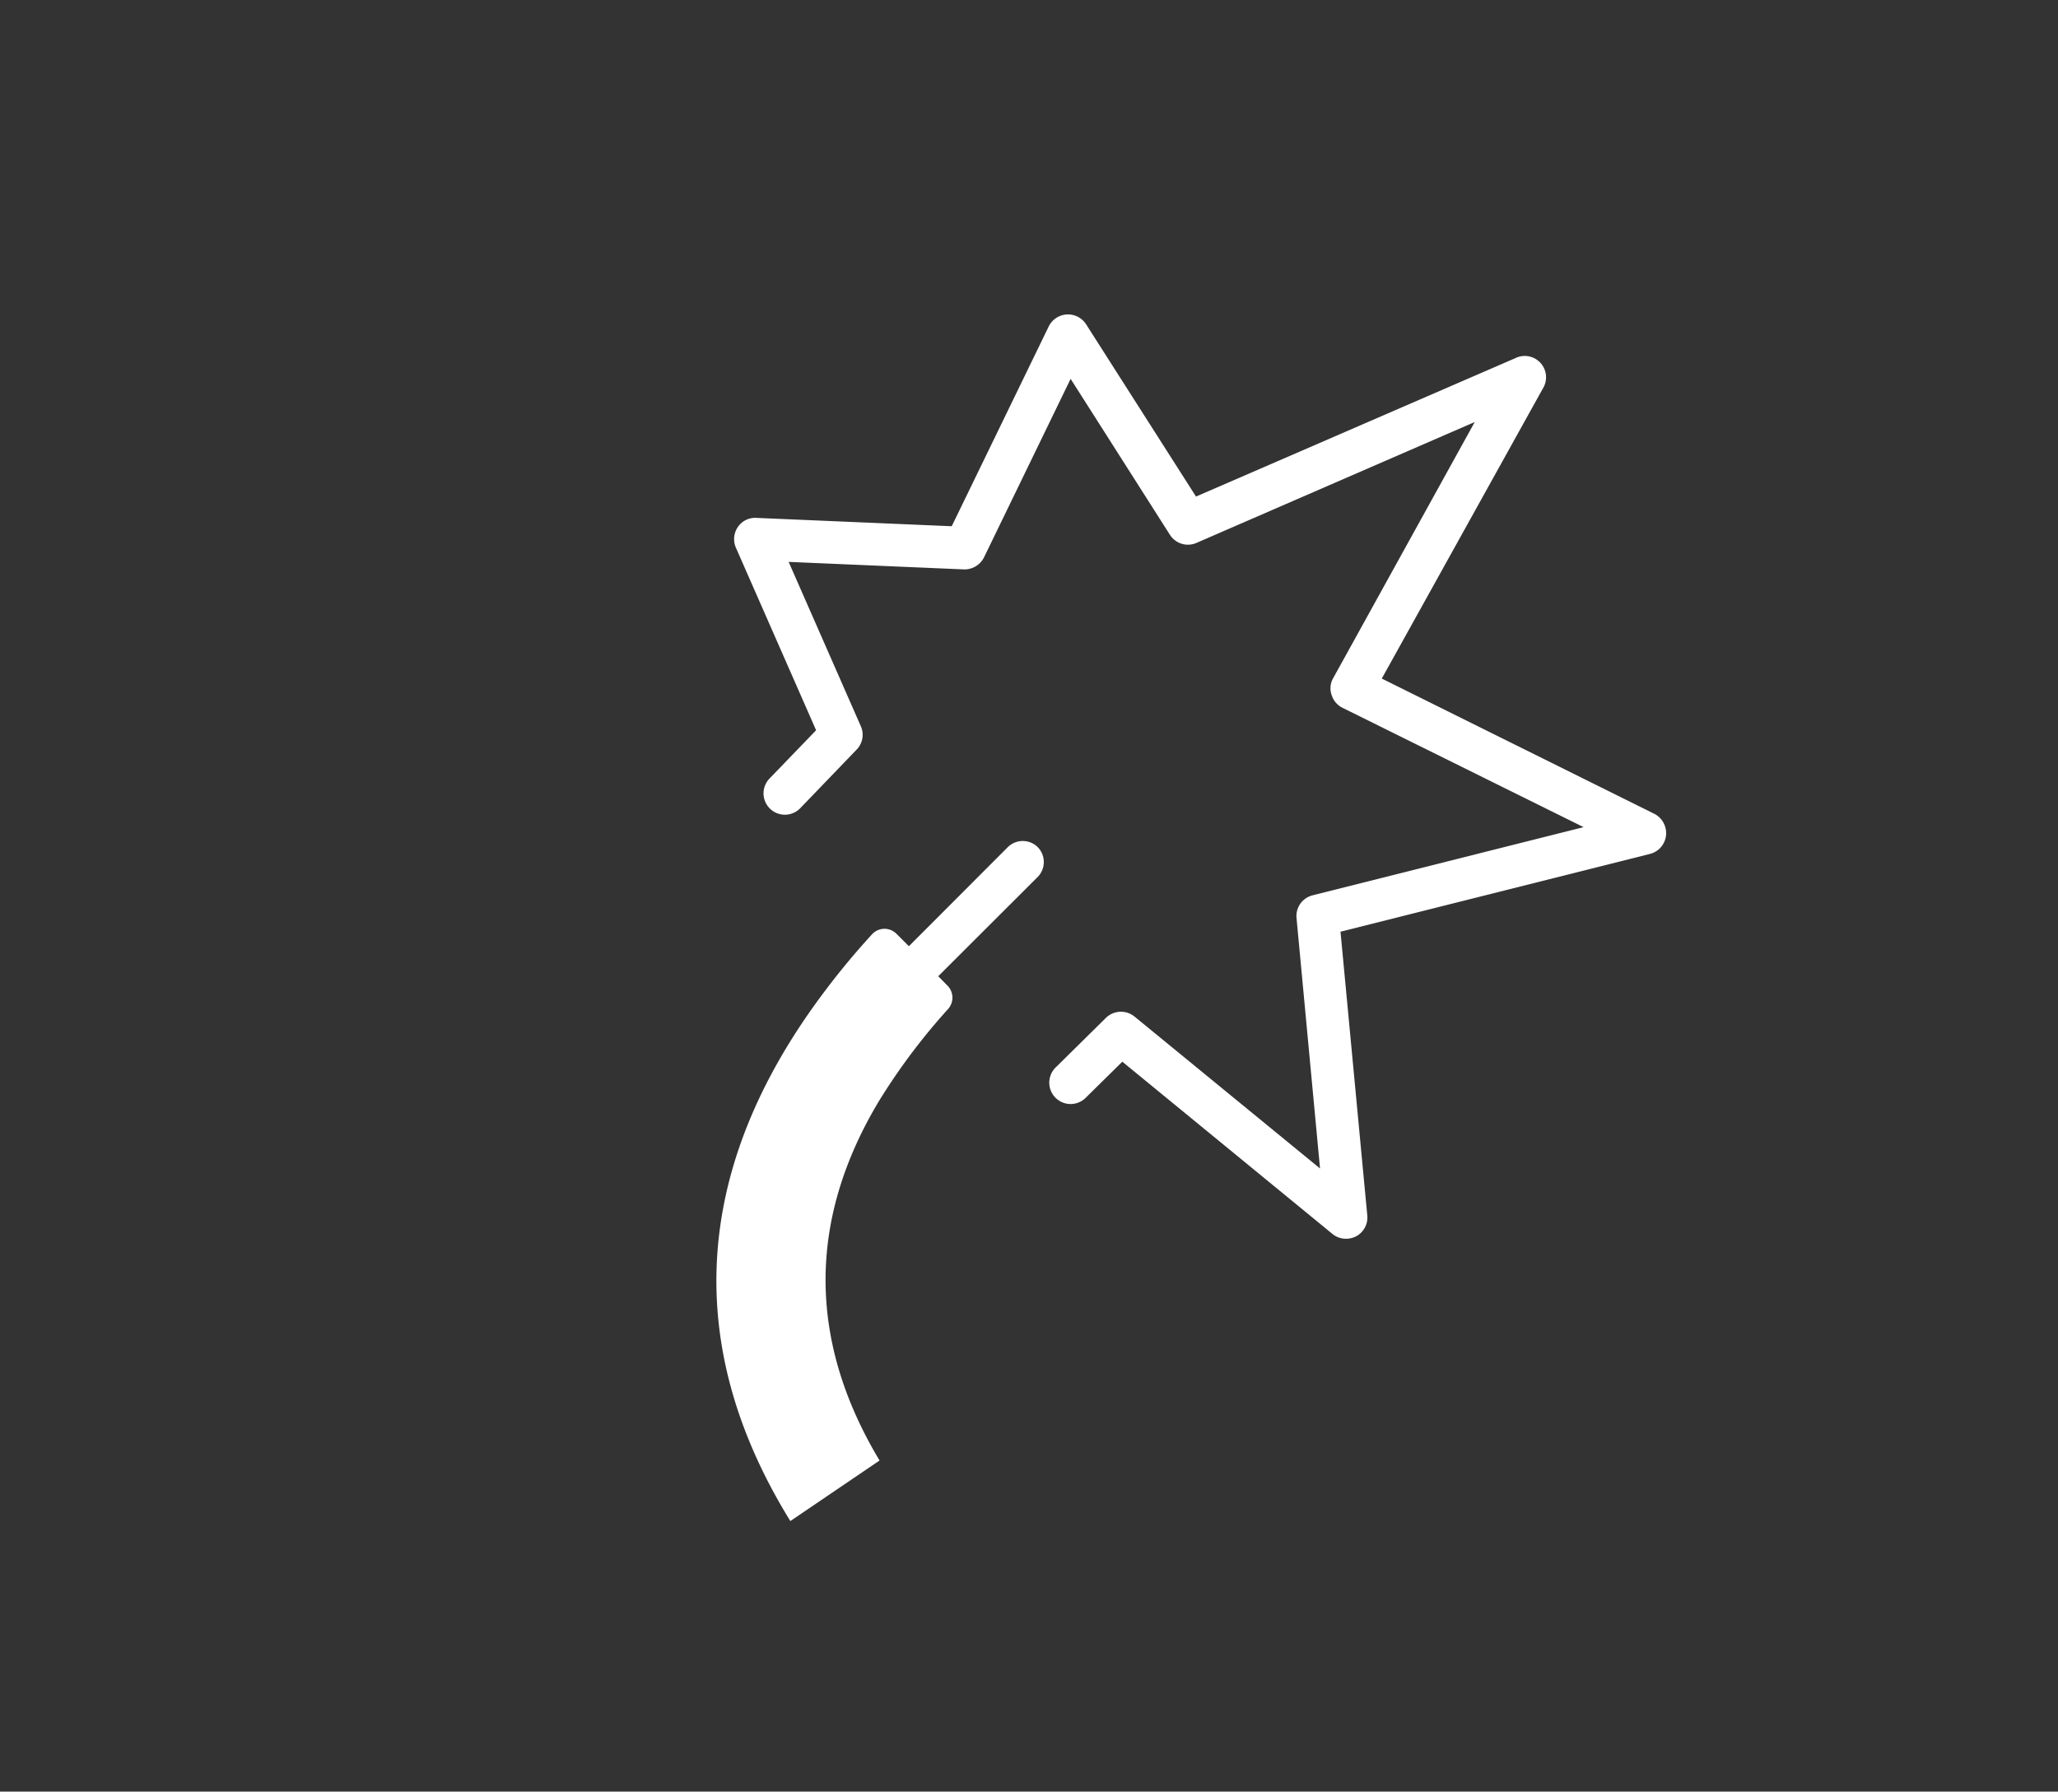 <svg id="Layer_1" data-name="Layer 1" xmlns="http://www.w3.org/2000/svg" viewBox="0 0 120.64 105.03"><rect x="0" y="0" width="120.64" height="105.03" fill="#333333" stroke="none"/><defs><style>.cls-1{fill:#fff;}</style></defs><path class="cls-1" d="M47.84,42.81l-2.73,2.83a1.25,1.25,0,1,0,1.8,1.74l3.31-3.44a1.24,1.24,0,0,0,.24-1.37l-4.23-9.63,10.27.44a1.28,1.28,0,0,0,1.18-.7l5.08-10.47,5.82,9.14a1.25,1.25,0,0,0,1.55.48l16.32-7.09-8.29,15a1.18,1.18,0,0,0-.1,1,1.24,1.24,0,0,0,.63.75l14.14,7-15.9,4A1.25,1.25,0,0,0,76,53.79L77.38,68.5,66.5,59.59a1.26,1.26,0,0,0-1.67.08l-2.95,2.91a1.25,1.25,0,0,0,1.76,1.78l2.15-2.12,12.32,10.1a1.24,1.24,0,0,0,.8.28,1.3,1.3,0,0,0,.58-.14,1.25,1.25,0,0,0,.66-1.23L78.58,54.62l18.14-4.56A1.26,1.26,0,0,0,97.66,49,1.28,1.28,0,0,0,97,47.72L81,39.78l9.44-17A1.25,1.25,0,0,0,88.82,21L70.11,29.11,63.66,19a1.26,1.26,0,0,0-2.18.13L55.79,30.85l-11.46-.49a1.22,1.22,0,0,0-1.08.54,1.25,1.25,0,0,0-.11,1.21Z"/><path class="cls-1" d="M60.84,49.67a1.25,1.25,0,0,0-1.77,0l-5.79,5.8-.73-.73a1,1,0,0,0-.73-.29,1,1,0,0,0-.71.33,44.82,44.82,0,0,0-3.7,4.62c-6.84,9.84-7.2,19.86-1.08,29.77l5.23-3.55c-4.23-7.05-4.21-14.16,0-21.13a36.74,36.74,0,0,1,4-5.32,1,1,0,0,0,0-1.37L55,57.23l5.8-5.79A1.25,1.25,0,0,0,60.84,49.67Z"/></svg>